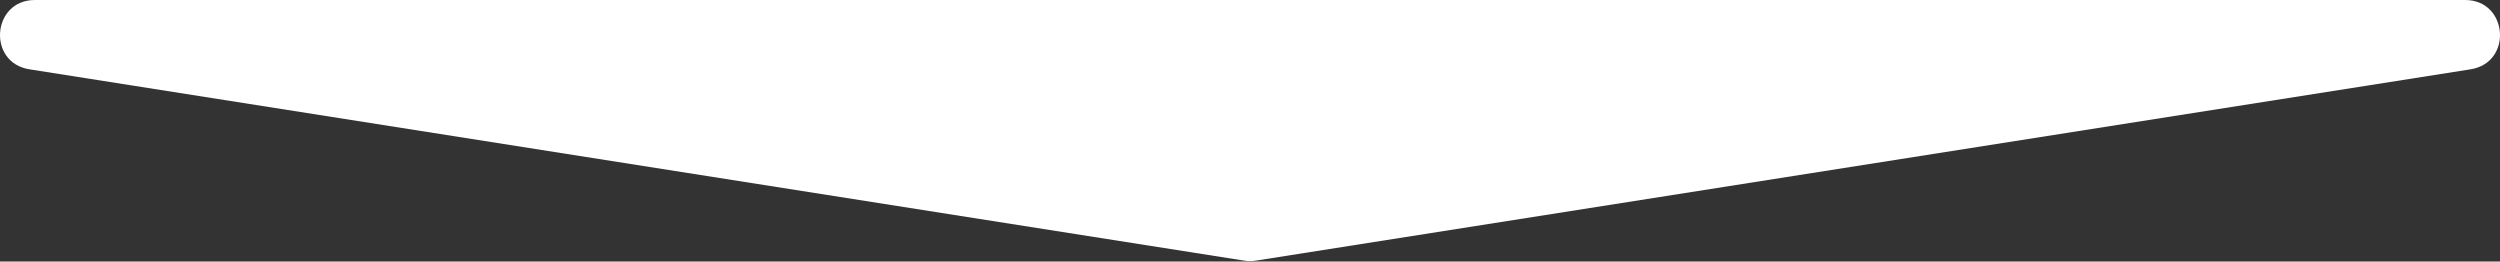 <?xml version="1.0" encoding="UTF-8"?> <svg xmlns="http://www.w3.org/2000/svg" width="2868" height="300" viewBox="0 0 2868 300" fill="none"><rect x="0" y="0" width="2868" height="300" fill="#333333" stroke="none"/> <path d="M1440.22 299.058C1436.1 299.708 1431.9 299.708 1427.78 299.058L33.796 79.523C-14.933 71.849 -9.31 0 40.019 0L2827.98 0C2877.31 0 2882.93 71.849 2834.2 79.523L1440.22 299.058Z" fill="white"></path> </svg> 